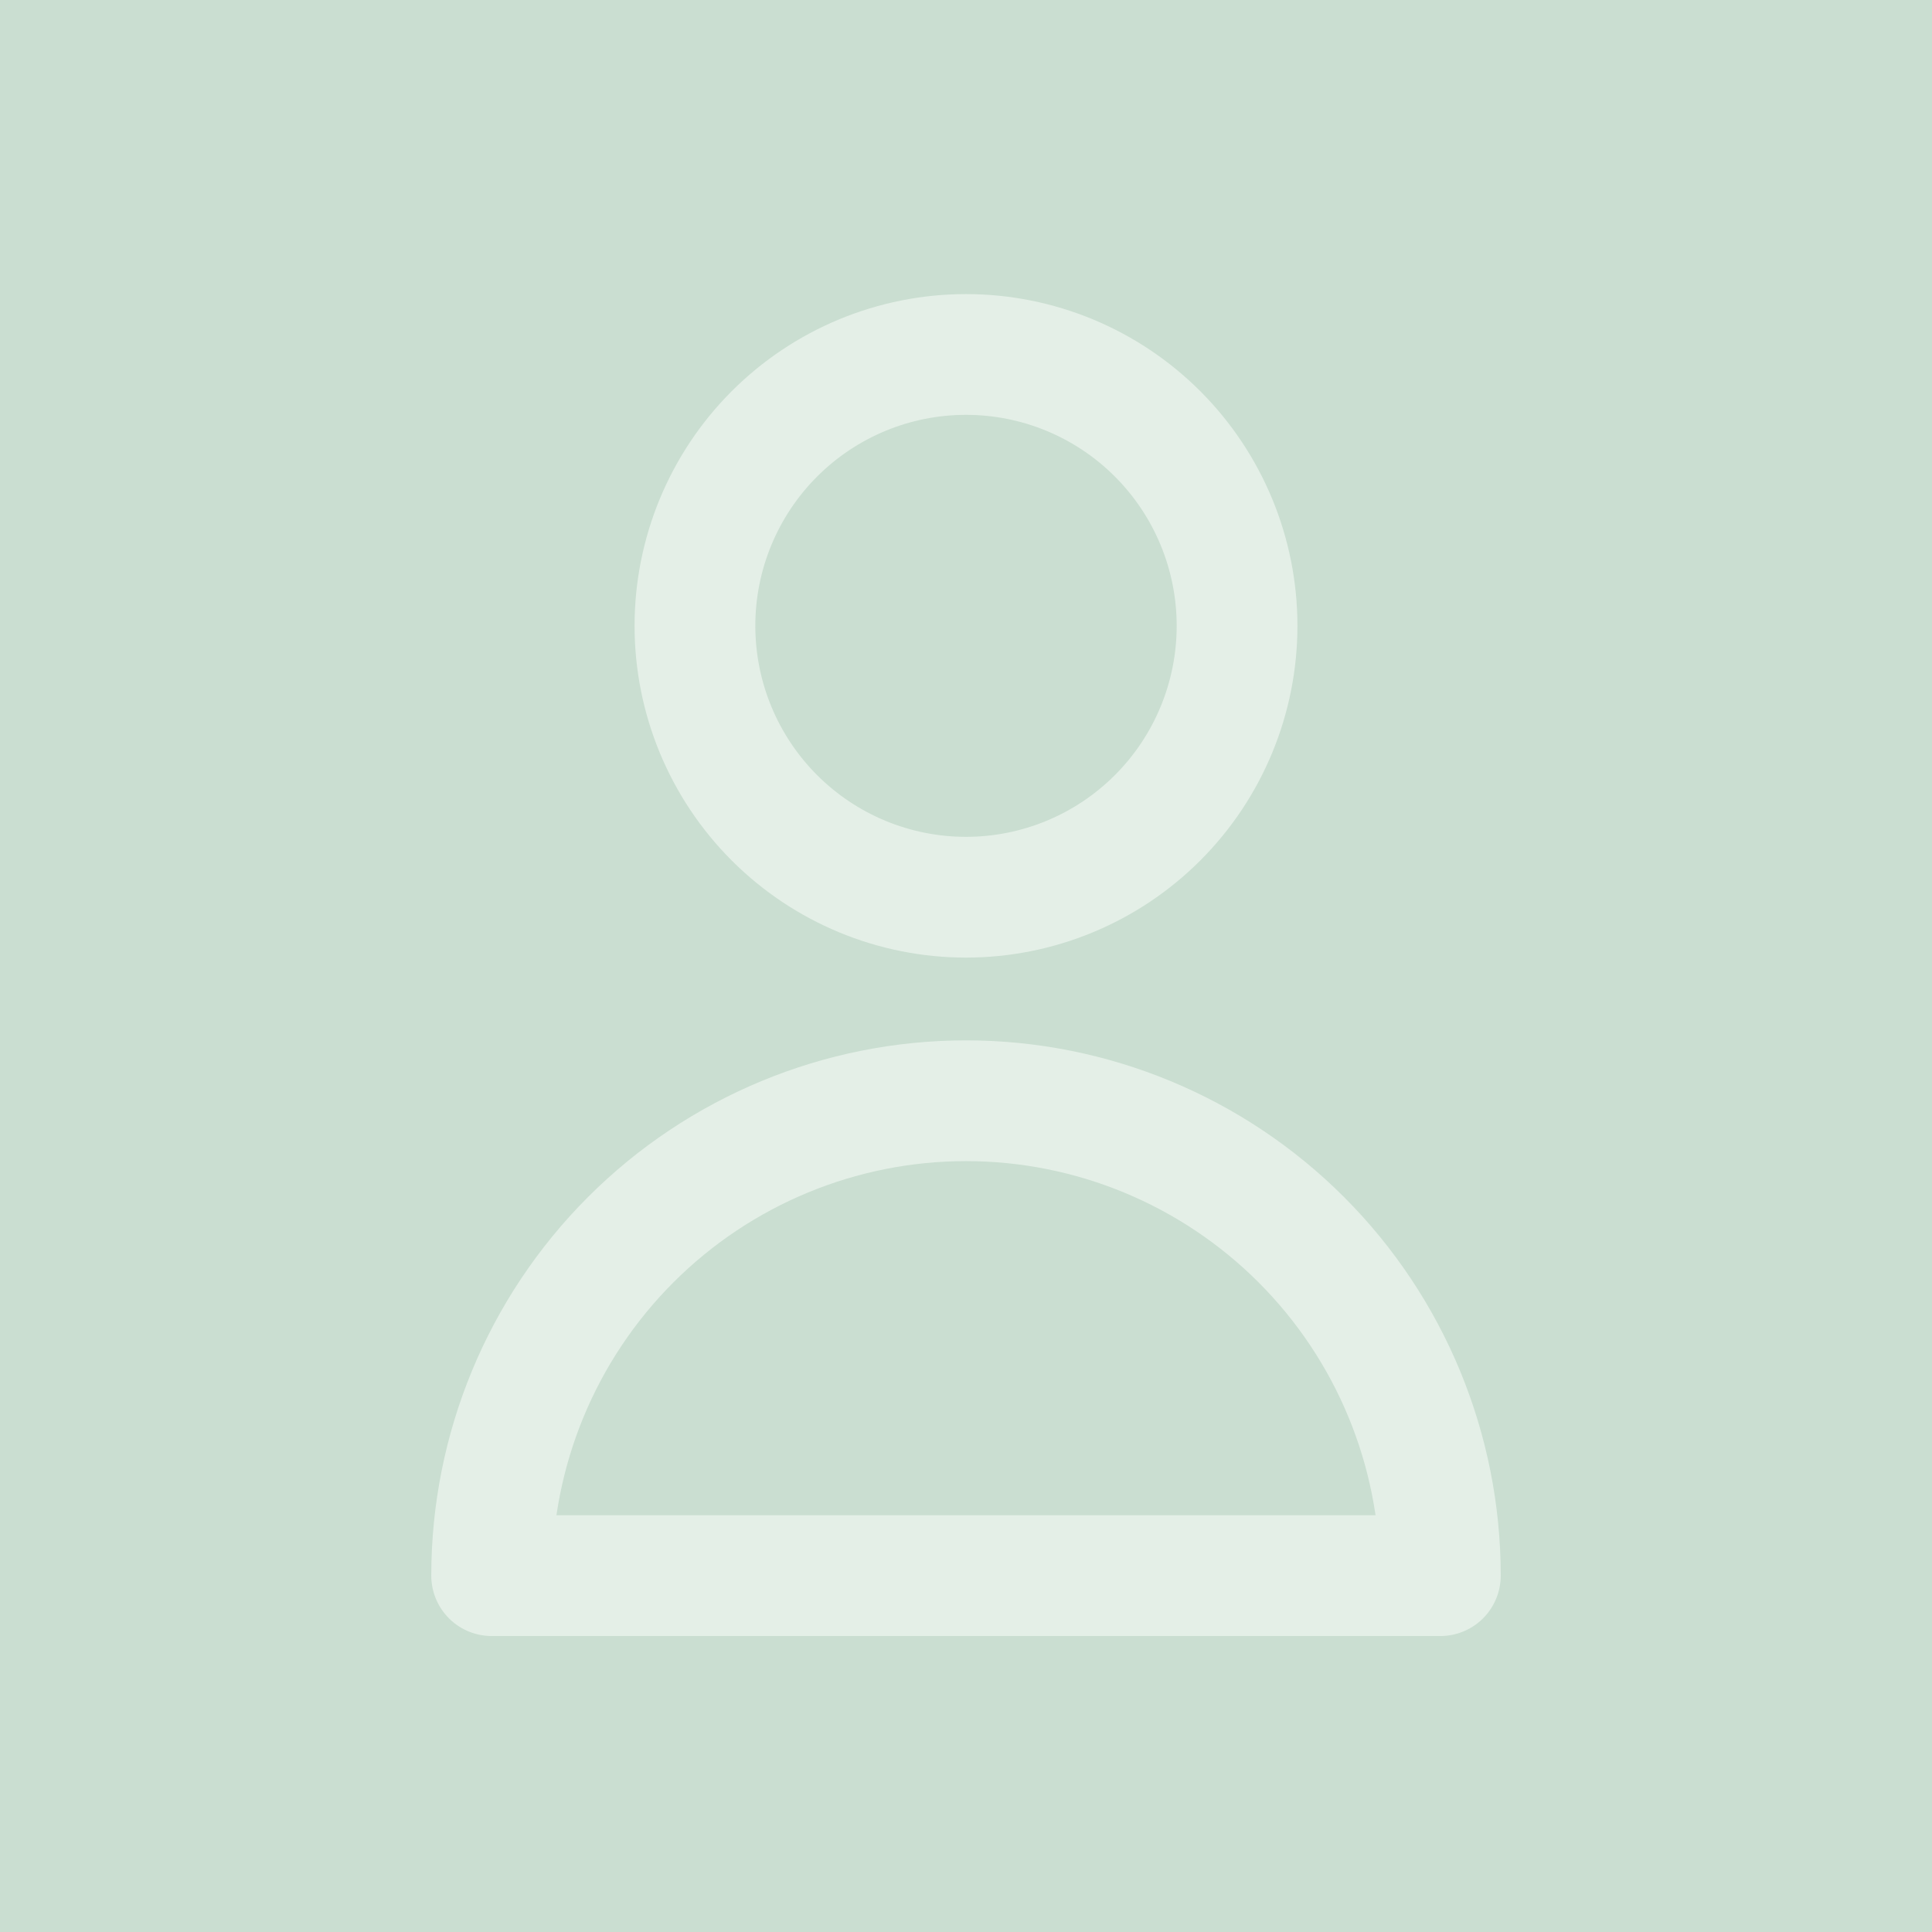 <?xml version="1.0" encoding="UTF-8"?> <svg xmlns="http://www.w3.org/2000/svg" width="1024" height="1024" viewBox="0 0 1024 1024" fill="none"><rect width="1024" height="1024" fill="#CADED1"></rect><path d="M655.667 331.708C655.667 369.855 640.531 406.44 613.588 433.414C586.646 460.388 550.103 475.542 512.001 475.542C473.898 475.542 437.356 460.388 410.413 433.414C383.47 406.44 368.334 369.855 368.334 331.708C368.334 293.561 383.47 256.977 410.413 230.003C437.356 203.029 473.898 187.875 512.001 187.875C550.103 187.875 586.646 203.029 613.588 230.003C640.531 256.977 655.667 293.561 655.667 331.708V331.708ZM512.001 583.417C445.321 583.417 381.372 609.936 334.222 657.14C287.072 704.345 260.584 768.368 260.584 835.125H763.417C763.417 768.368 736.929 704.345 689.779 657.14C642.629 609.936 578.681 583.417 512.001 583.417V583.417Z" stroke="#E4EFE7" stroke-width="64" stroke-linecap="round" stroke-linejoin="round"></path></svg> 